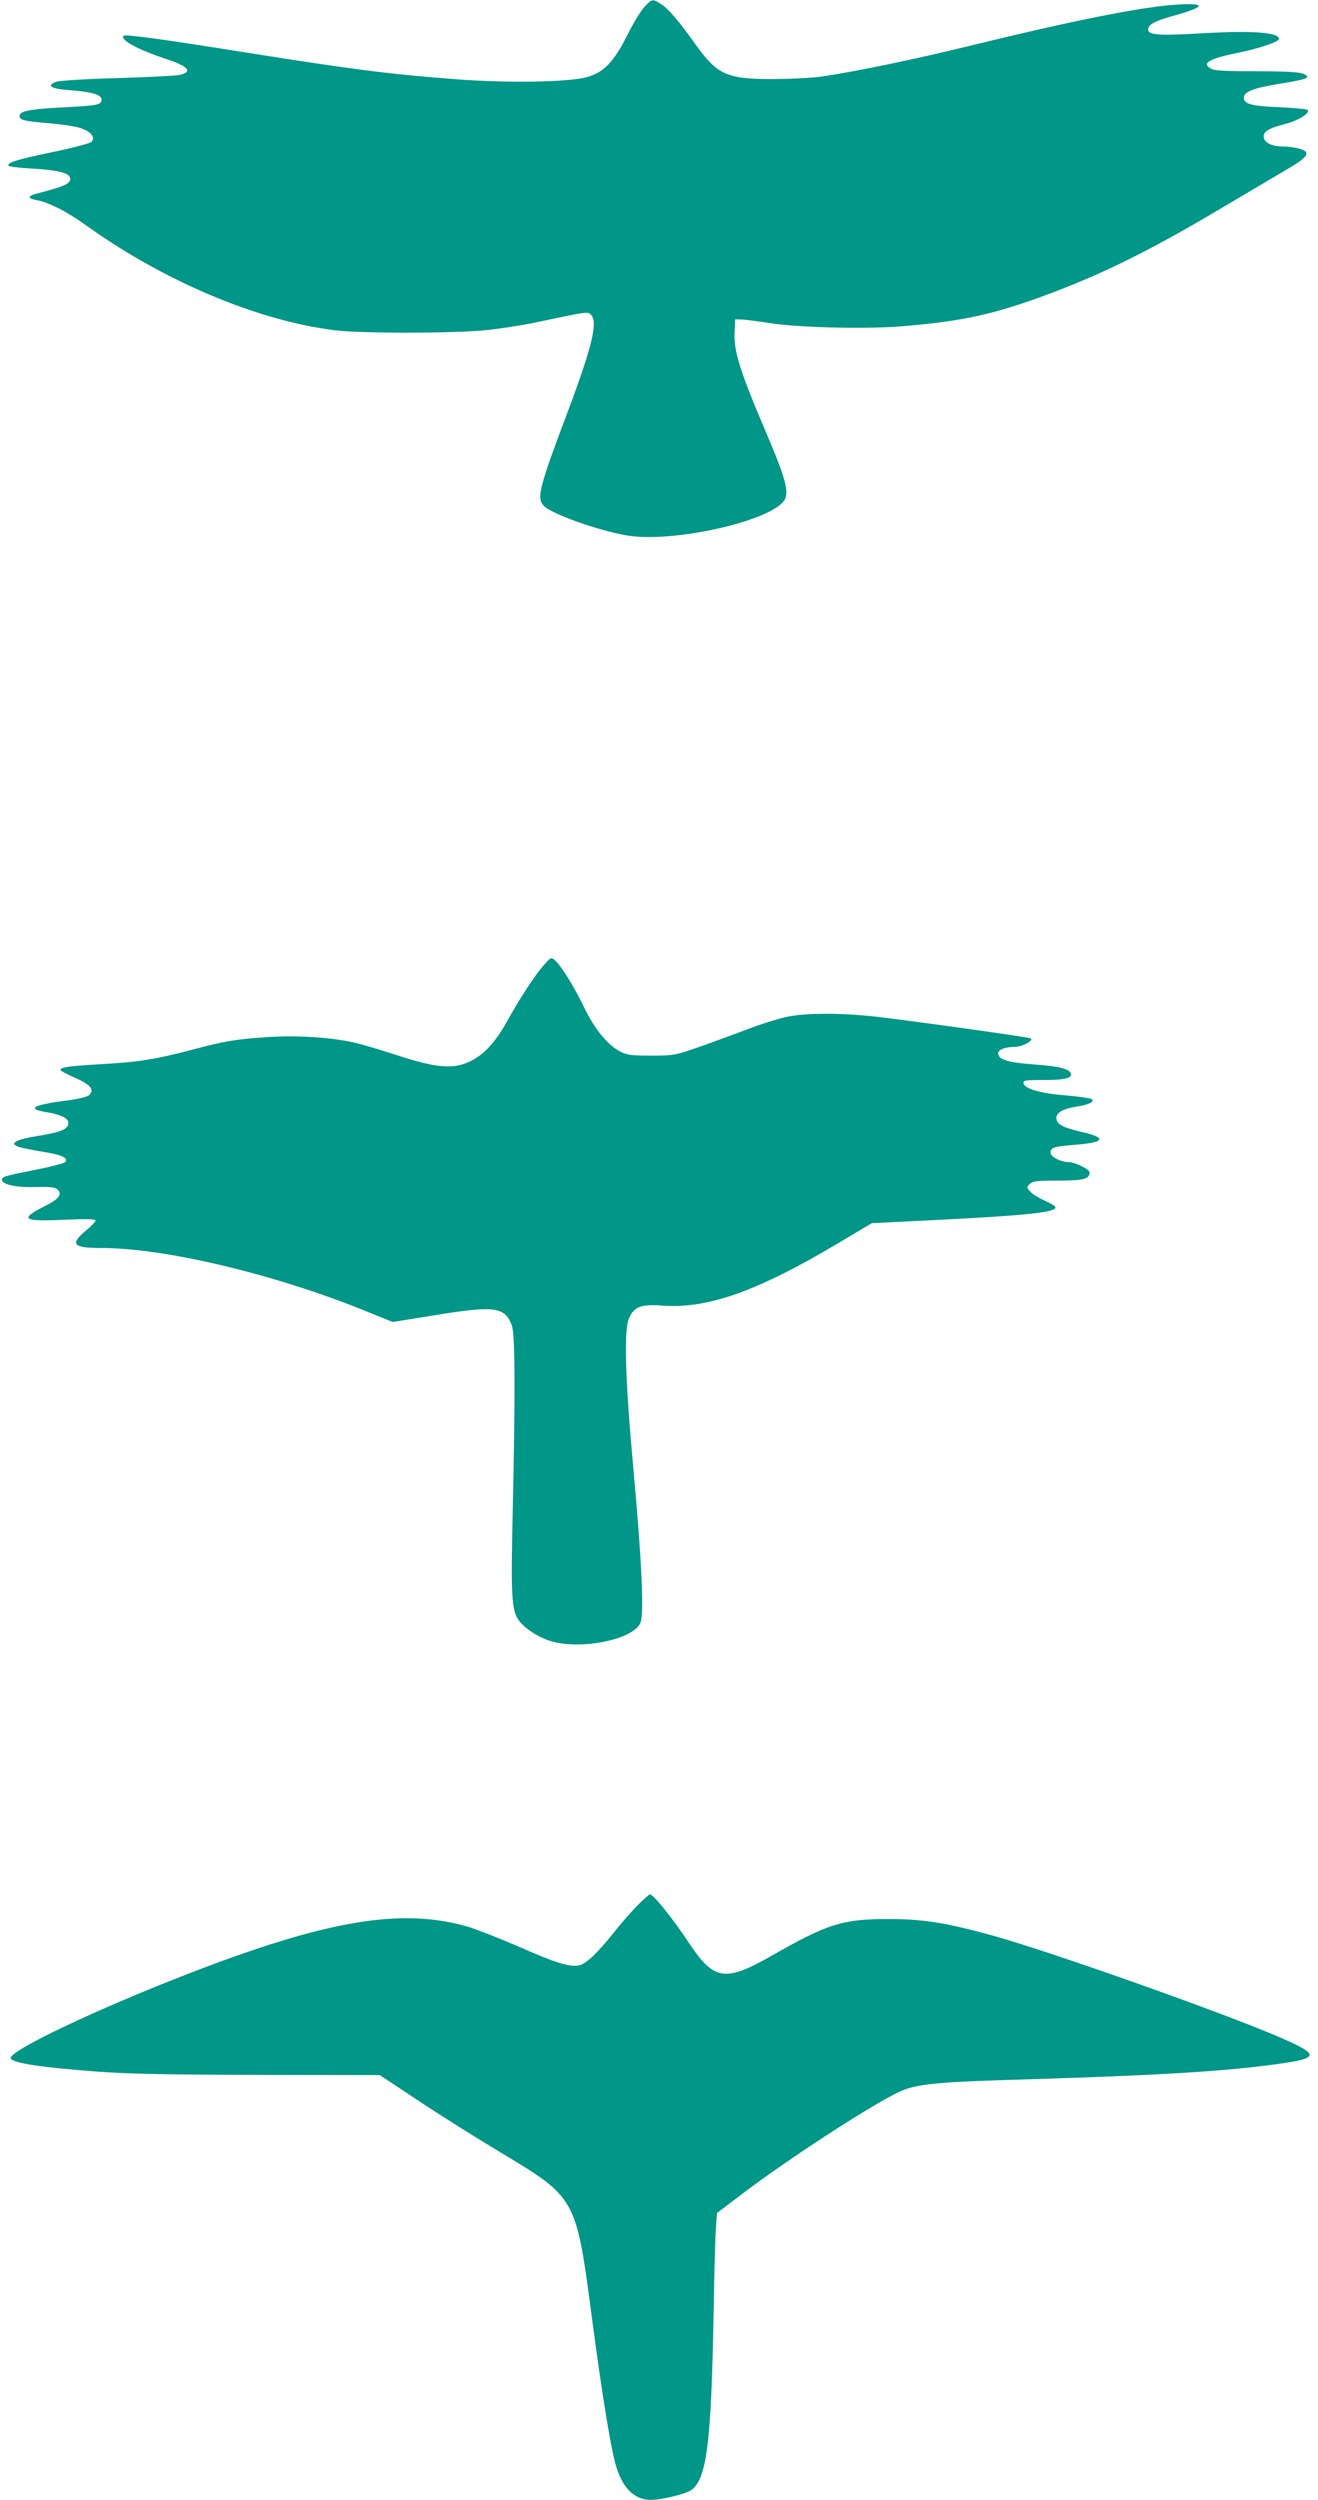 <?xml version="1.0" standalone="no"?>
<!DOCTYPE svg PUBLIC "-//W3C//DTD SVG 20010904//EN"
 "http://www.w3.org/TR/2001/REC-SVG-20010904/DTD/svg10.dtd">
<svg version="1.0" xmlns="http://www.w3.org/2000/svg"
 width="675pt" height="1280pt" viewBox="0 0 675 1280"
 preserveAspectRatio="xMidYMid meet">
<g transform="translate(0,1280) scale(0.1,-0.1)"
fill="#009688" stroke="none">
<path d="M3299 12763 c-19 -21 -58 -86 -87 -144 -67 -135 -121 -191 -207 -214
-94 -26 -405 -31 -666 -11 -345 26 -526 49 -1104 141 -407 65 -593 90 -602 82
-20 -21 74 -72 224 -121 110 -37 132 -65 61 -80 -18 -4 -161 -11 -318 -16
-162 -4 -297 -13 -313 -19 -52 -20 -26 -36 73 -43 113 -9 160 -23 160 -48 0
-27 -20 -31 -201 -40 -170 -9 -219 -19 -219 -44 0 -21 23 -26 150 -37 63 -5
136 -16 163 -25 54 -18 77 -48 55 -71 -8 -7 -98 -31 -200 -52 -183 -38 -233
-54 -224 -70 3 -4 56 -11 118 -14 125 -7 186 -21 195 -43 12 -31 -16 -46 -164
-84 -53 -13 -55 -26 -4 -35 58 -10 153 -58 245 -124 401 -289 883 -493 1281
-542 132 -17 605 -16 769 0 71 7 182 24 245 37 276 58 278 59 295 45 41 -34
11 -160 -120 -509 -143 -379 -156 -431 -120 -471 37 -41 274 -126 423 -152
244 -43 771 80 815 189 17 45 -4 117 -106 355 -125 294 -158 398 -154 491 l3
71 35 -1 c19 -1 82 -9 140 -18 144 -23 488 -32 675 -17 319 26 481 62 773 172
280 106 523 228 877 439 127 75 274 162 328 194 110 64 123 88 60 105 -21 6
-58 11 -83 11 -56 0 -94 19 -98 47 -4 29 26 47 109 68 67 17 131 56 116 72 -5
4 -70 11 -145 14 -143 6 -182 16 -182 49 0 30 51 50 183 71 144 23 165 32 122
51 -22 9 -88 13 -240 13 -155 0 -216 3 -233 13 -50 28 -12 51 135 81 113 23
213 57 213 72 0 33 -135 43 -385 29 -236 -14 -285 -10 -285 20 0 23 34 42 115
65 176 48 191 70 43 62 -182 -10 -524 -78 -1073 -212 -273 -67 -585 -132 -750
-156 -49 -8 -162 -13 -250 -14 -246 0 -290 20 -407 183 -87 122 -137 179 -174
202 -42 27 -46 26 -85 -17z"/>
<path d="M2786 7859 c-44 -48 -123 -169 -190 -290 -59 -107 -122 -174 -194
-206 -84 -39 -174 -30 -372 35 -85 28 -187 58 -227 66 -120 26 -298 36 -444
25 -157 -11 -210 -20 -379 -65 -183 -48 -275 -63 -465 -73 -165 -10 -205 -15
-205 -30 0 -4 34 -22 75 -40 79 -35 100 -61 72 -88 -9 -9 -57 -21 -123 -29
-168 -22 -200 -42 -94 -59 69 -11 110 -31 110 -53 0 -35 -34 -49 -177 -72 -39
-6 -79 -17 -89 -24 -17 -13 -16 -14 3 -25 12 -6 68 -18 125 -27 104 -16 142
-34 121 -55 -6 -6 -77 -24 -157 -40 -153 -30 -166 -34 -166 -50 0 -24 73 -40
171 -37 78 2 102 -1 114 -13 25 -25 7 -48 -64 -84 -135 -68 -116 -81 106 -70
103 4 153 3 153 -4 0 -5 -22 -29 -50 -52 -83 -70 -67 -89 78 -89 326 0 884
-133 1345 -319 l148 -60 217 35 c307 50 359 43 394 -55 16 -44 17 -366 4 -941
-10 -434 -6 -512 28 -562 29 -44 104 -93 170 -112 156 -45 421 10 456 95 19
46 7 317 -36 784 -42 463 -50 716 -22 777 26 58 62 71 172 63 230 -17 484 73
896 318 l175 104 341 17 c462 23 615 40 598 67 -3 6 -29 20 -57 33 -29 13 -61
33 -71 45 -19 20 -19 23 -2 39 14 14 37 17 145 17 131 0 161 8 161 42 0 16
-74 52 -108 53 -40 0 -92 27 -92 48 0 27 18 32 133 41 148 12 156 36 23 66
-94 22 -126 39 -126 71 0 28 34 47 110 59 57 9 85 24 73 36 -6 6 -65 14 -132
20 -131 10 -214 34 -219 62 -3 15 8 17 103 17 109 0 148 10 139 34 -9 24 -63
37 -192 46 -128 10 -174 23 -180 53 -4 21 34 37 88 37 35 0 93 31 80 43 -6 6
-609 90 -800 112 -175 19 -350 19 -448 -1 -42 -9 -124 -34 -182 -56 -58 -22
-170 -63 -250 -92 -143 -50 -146 -51 -265 -51 -105 0 -125 3 -161 22 -64 34
-130 116 -181 222 -48 101 -118 215 -151 244 -18 17 -21 16 -56 -24z"/>
<path d="M3264 3043 c-31 -32 -82 -89 -112 -128 -85 -107 -143 -164 -179 -176
-47 -15 -119 6 -322 96 -95 41 -210 86 -256 100 -337 97 -715 35 -1415 -235
-480 -185 -946 -406 -925 -440 15 -24 150 -45 440 -67 158 -12 362 -16 830
-17 l620 -1 190 -126 c105 -70 292 -188 417 -263 405 -244 397 -229 483 -881
47 -354 90 -621 116 -718 34 -124 95 -187 183 -187 54 0 178 30 206 50 80 57
103 242 115 925 3 182 8 367 11 412 l6 82 136 103 c224 169 612 423 780 509
88 46 184 57 569 69 715 21 1077 41 1343 76 260 33 267 49 64 138 -272 120
-1177 441 -1479 525 -240 66 -356 85 -535 85 -236 0 -311 -24 -600 -189 -233
-133 -292 -125 -413 54 -95 143 -190 261 -209 261 -4 0 -33 -26 -64 -57z"/>
</g>
</svg>
